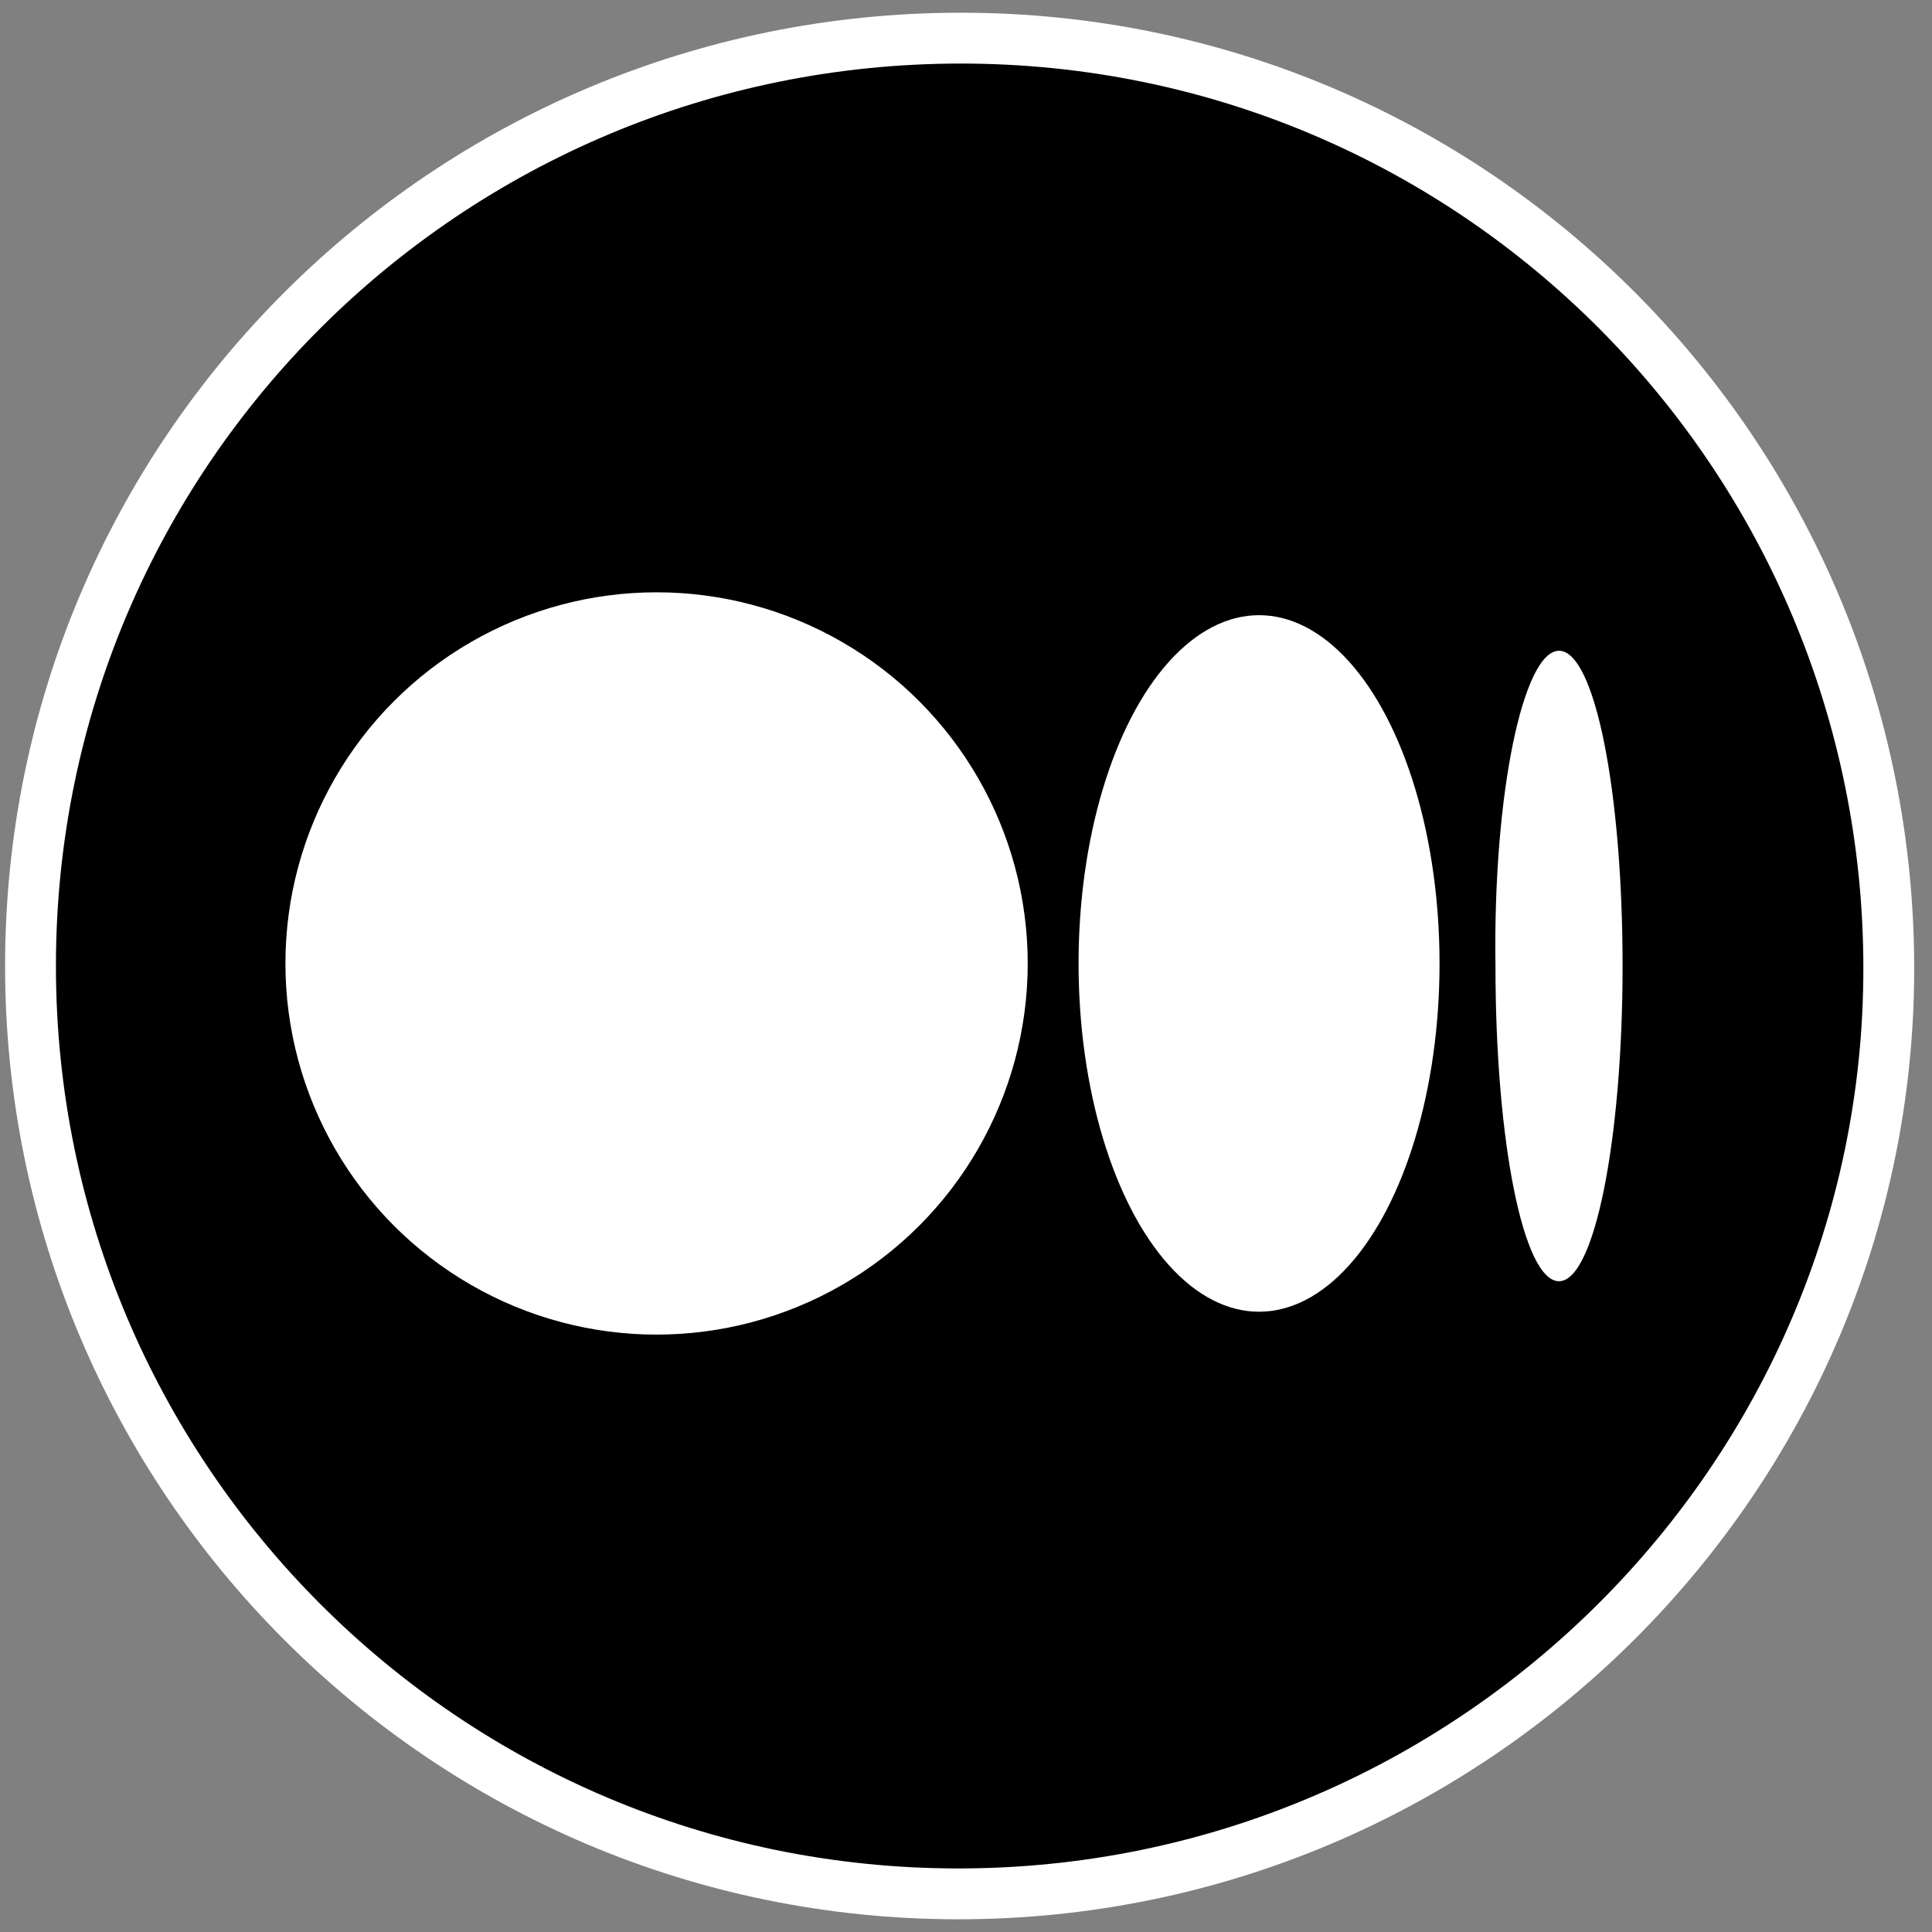 <?xml version="1.0" encoding="utf-8"?>
<!-- Generator: Adobe Illustrator 18.0.0, SVG Export Plug-In . SVG Version: 6.00 Build 0)  -->
<!DOCTYPE svg PUBLIC "-//W3C//DTD SVG 1.1//EN" "http://www.w3.org/Graphics/SVG/1.1/DTD/svg11.dtd">
<svg version="1.1" id="Layer_1" xmlns="http://www.w3.org/2000/svg" xmlns:xlink="http://www.w3.org/1999/xlink" x="0px" y="0px"
	 viewBox="0 0 76 76" enable-background="new 0 0 76 76" xml:space="preserve">
<rect x="0" y="0" width="76" height="76" fill="#808080" stroke="none"/>
<g id="Component_4_11" transform="translate(639 468)">
	<circle id="Ellipse_5" fill="#FFFFFF" cx="-613.2" cy="-426.6" r="16"/>
	<ellipse id="Ellipse_6" fill="#FFFFFF" cx="-587.3" cy="-426.6" rx="8.1" ry="15.2"/>
	<ellipse id="Ellipse_7" fill="#FFFFFF" cx="-575.1" cy="-426.6" rx="2.8" ry="13.7"/>
	<path id="Path_122" stroke="#FFFFFF" stroke-width="2" d="M-601.3-393.5c-20.2,0-36.5-16.4-36.5-36.5c0,0,0,0,0,0
		c0-20.2,16.4-36.5,36.6-36.5c0,0,0,0,0,0c20.2,0,36.5,16.4,36.5,36.6C-564.7-409.9-581.1-393.5-601.3-393.5z"/>
	<g id="Group_35" transform="translate(1.028)">
		<circle id="Ellipse_10" fill="#FFFFFF" cx="-614.2" cy="-430.1" r="14.6"/>
		<ellipse id="Ellipse_11" fill="#FFFFFF" cx="-590.5" cy="-430.1" rx="7.1" ry="13.7"/>
		<path id="Path_123" fill="#FFFFFF" d="M-578.7-442.4c1.4,0,2.5,5.5,2.5,12.4c0,6.8-1.1,12.4-2.5,12.4c-1.4,0-2.5-5.5-2.5-12.4
			C-581.3-436.8-580.1-442.4-578.7-442.4z"/>
	</g>
</g>
</svg>
